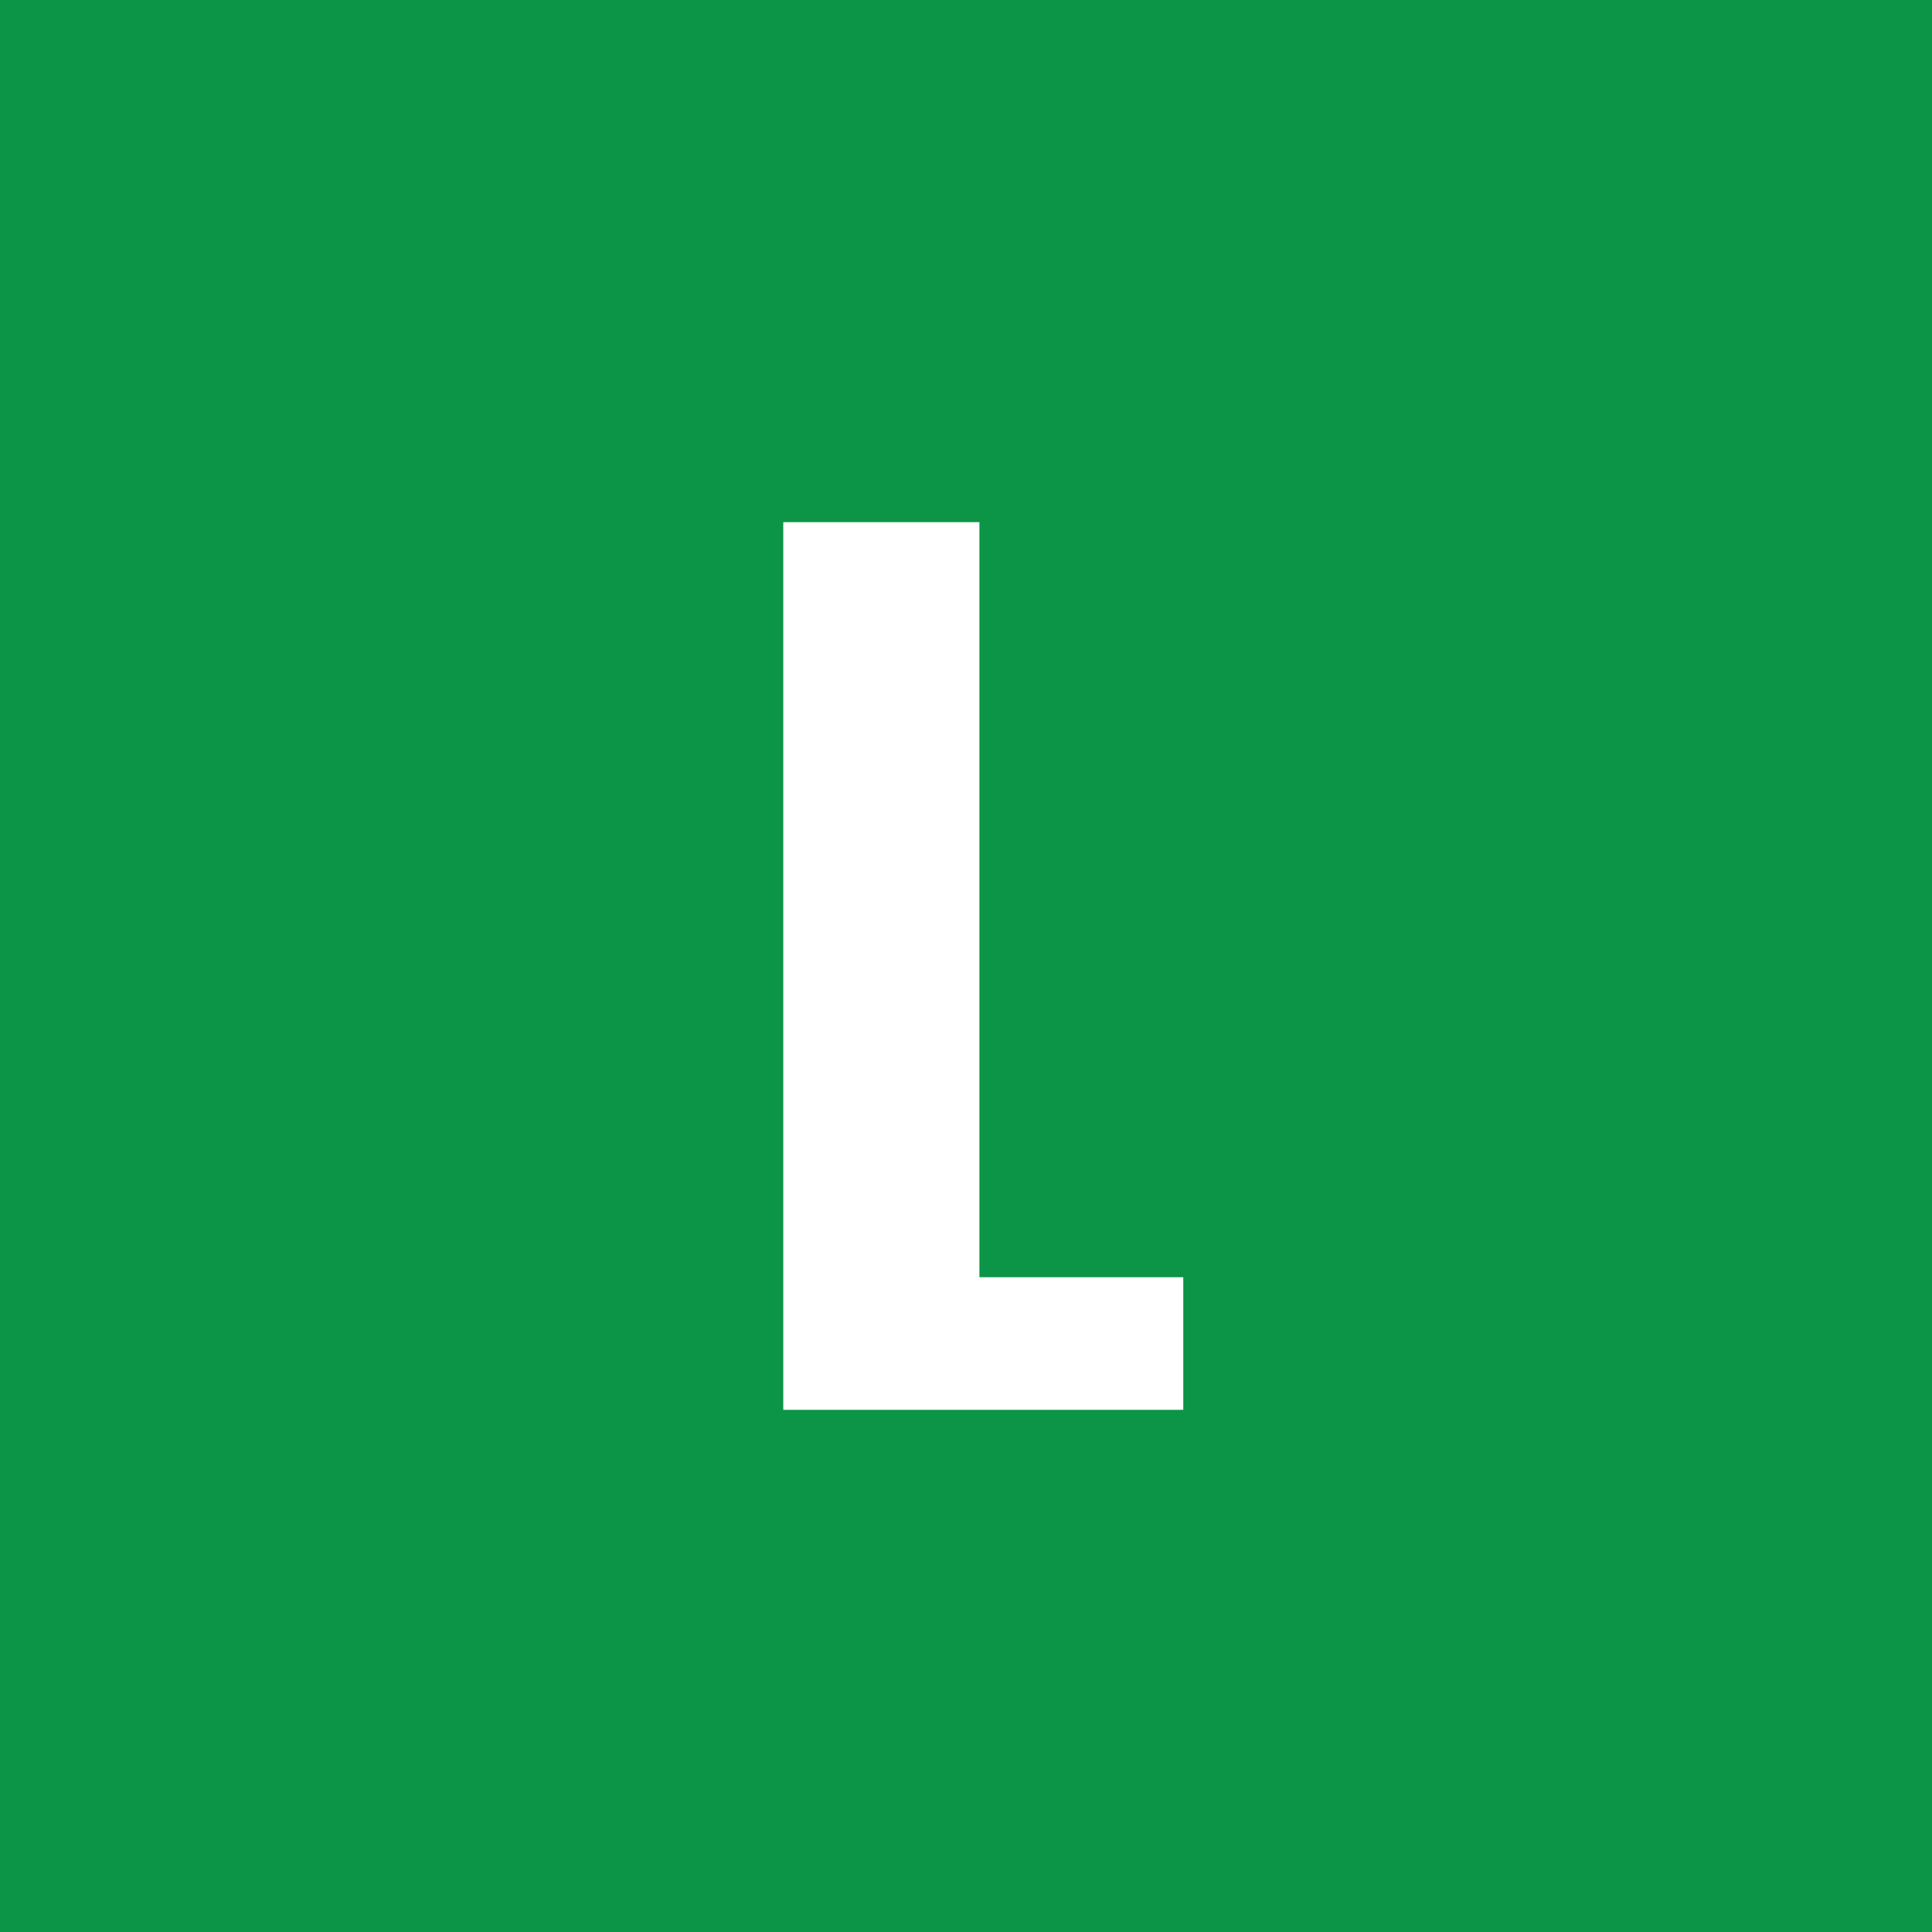 <svg xmlns="http://www.w3.org/2000/svg" width="74" height="74" viewBox="0 0 74 74"><g transform="translate(-1362 -808)"><rect width="74" height="74" transform="translate(1362 808)" fill="#0c9547"></rect><path d="M2.4,1.6H17.721V-3.479H9.913V-32.4H2.4Z" transform="translate(1389.601 860.4)" fill="#fff"></path></g></svg>